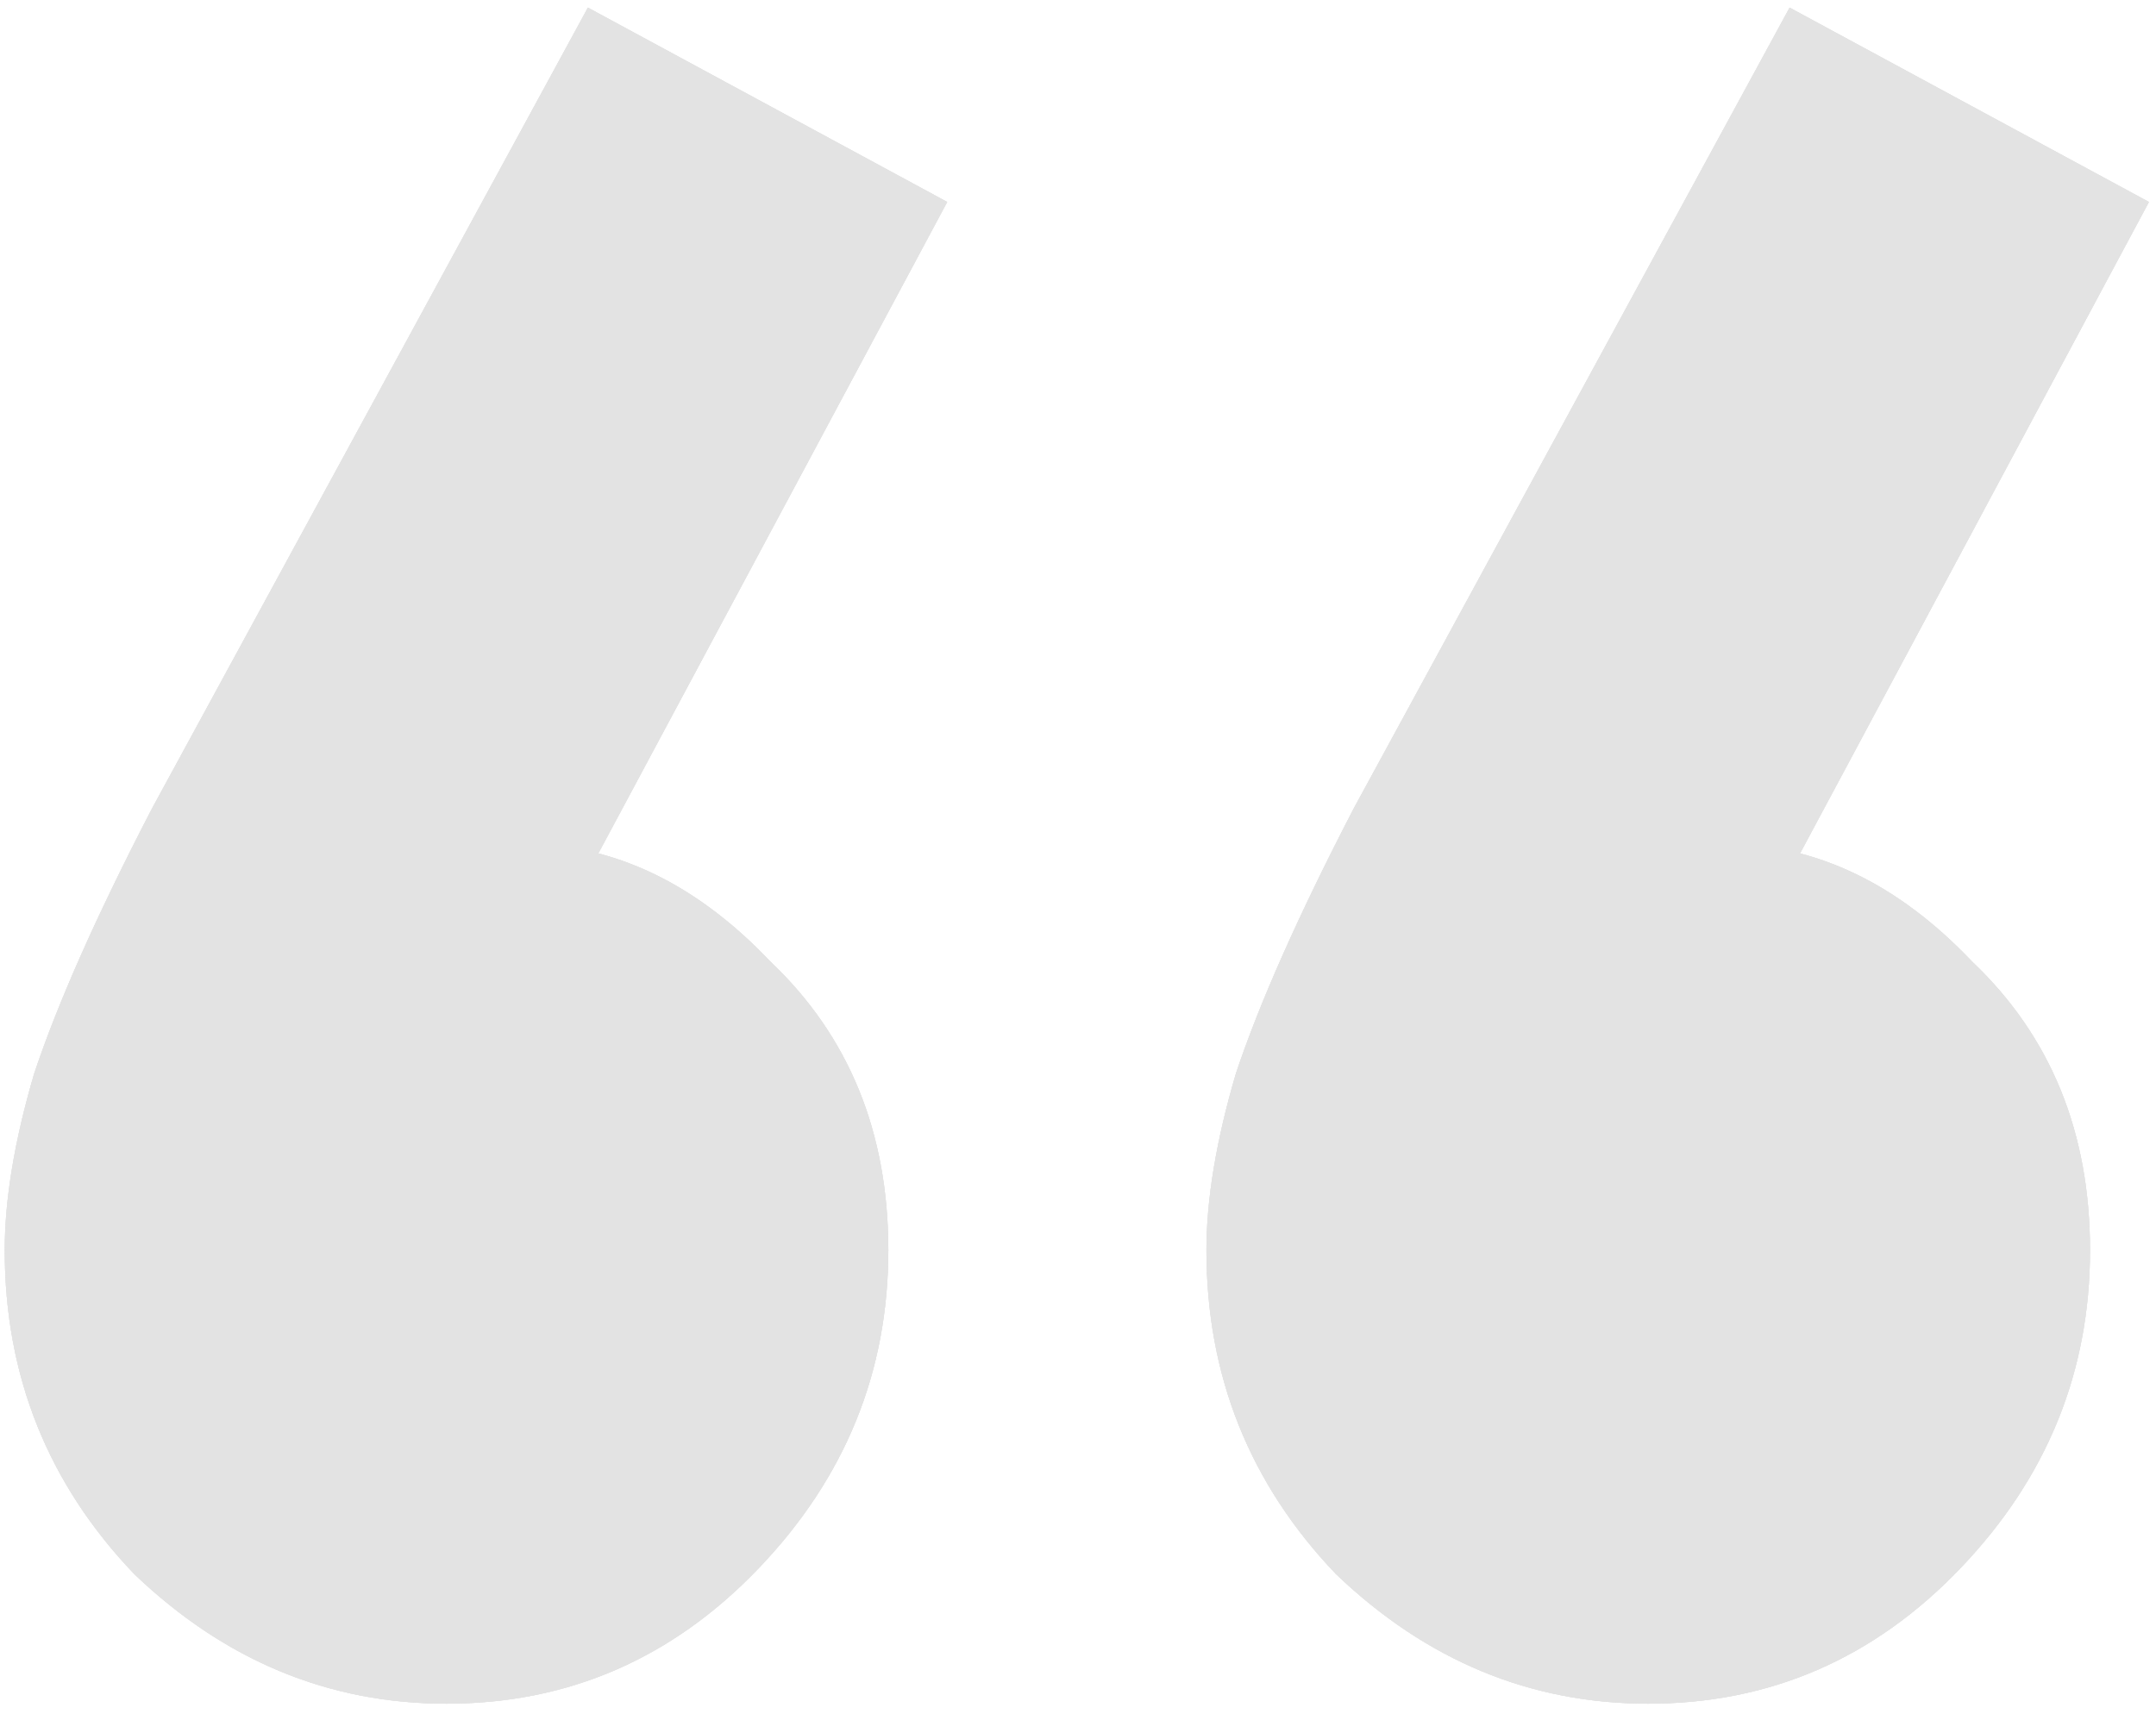 <svg width="122" height="97" viewBox="0 0 122 97" fill="none" xmlns="http://www.w3.org/2000/svg">
<path d="M53.6 11.431L30.934 53.764L18.6 57.098C19.934 54.431 21.489 52.209 23.267 50.431C25.267 48.653 27.378 47.764 29.6 47.764C34.712 47.764 39.378 49.986 43.6 54.431C48.045 58.653 50.267 64.098 50.267 70.764C50.267 77.653 47.823 83.653 42.934 88.764C38.045 93.875 32.156 96.431 25.267 96.431C18.6 96.431 12.711 93.987 7.6 89.098C2.712 83.987 0.267 77.875 0.267 70.764C0.267 67.875 0.823 64.542 1.934 60.764C3.267 56.764 5.489 51.764 8.6 45.764L33.267 0.431L53.6 11.431ZM121.6 11.431L98.934 53.764L86.6 57.098C87.934 54.431 89.489 52.209 91.267 50.431C93.267 48.653 95.378 47.764 97.6 47.764C102.712 47.764 107.378 49.986 111.6 54.431C116.045 58.653 118.267 64.098 118.267 70.764C118.267 77.653 115.823 83.653 110.934 88.764C106.045 93.875 100.156 96.431 93.267 96.431C86.6 96.431 80.712 93.987 75.6 89.098C70.712 83.987 68.267 77.875 68.267 70.764C68.267 67.875 68.823 64.542 69.934 60.764C71.267 56.764 73.489 51.764 76.6 45.764L101.267 0.431L121.6 11.431Z" fill="#E3E3E3"/>
<path d="M53.6 11.431L30.934 53.764L18.6 57.098C19.934 54.431 21.489 52.209 23.267 50.431C25.267 48.653 27.378 47.764 29.6 47.764C34.712 47.764 39.378 49.986 43.6 54.431C48.045 58.653 50.267 64.098 50.267 70.764C50.267 77.653 47.823 83.653 42.934 88.764C38.045 93.875 32.156 96.431 25.267 96.431C18.6 96.431 12.711 93.987 7.6 89.098C2.712 83.987 0.267 77.875 0.267 70.764C0.267 67.875 0.823 64.542 1.934 60.764C3.267 56.764 5.489 51.764 8.6 45.764L33.267 0.431L53.6 11.431ZM121.6 11.431L98.934 53.764L86.6 57.098C87.934 54.431 89.489 52.209 91.267 50.431C93.267 48.653 95.378 47.764 97.6 47.764C102.712 47.764 107.378 49.986 111.6 54.431C116.045 58.653 118.267 64.098 118.267 70.764C118.267 77.653 115.823 83.653 110.934 88.764C106.045 93.875 100.156 96.431 93.267 96.431C86.6 96.431 80.712 93.987 75.6 89.098C70.712 83.987 68.267 77.875 68.267 70.764C68.267 67.875 68.823 64.542 69.934 60.764C71.267 56.764 73.489 51.764 76.6 45.764L101.267 0.431L121.6 11.431Z" fill="#E3E3E3"/>
<path d="M53.6 11.431L30.934 53.764L18.6 57.098C19.934 54.431 21.489 52.209 23.267 50.431C25.267 48.653 27.378 47.764 29.6 47.764C34.712 47.764 39.378 49.986 43.6 54.431C48.045 58.653 50.267 64.098 50.267 70.764C50.267 77.653 47.823 83.653 42.934 88.764C38.045 93.875 32.156 96.431 25.267 96.431C18.6 96.431 12.711 93.987 7.6 89.098C2.712 83.987 0.267 77.875 0.267 70.764C0.267 67.875 0.823 64.542 1.934 60.764C3.267 56.764 5.489 51.764 8.6 45.764L33.267 0.431L53.6 11.431ZM121.6 11.431L98.934 53.764L86.6 57.098C87.934 54.431 89.489 52.209 91.267 50.431C93.267 48.653 95.378 47.764 97.6 47.764C102.712 47.764 107.378 49.986 111.6 54.431C116.045 58.653 118.267 64.098 118.267 70.764C118.267 77.653 115.823 83.653 110.934 88.764C106.045 93.875 100.156 96.431 93.267 96.431C86.6 96.431 80.712 93.987 75.6 89.098C70.712 83.987 68.267 77.875 68.267 70.764C68.267 67.875 68.823 64.542 69.934 60.764C71.267 56.764 73.489 51.764 76.6 45.764L101.267 0.431L121.6 11.431Z" fill="#E3E3E3"/>
</svg>
